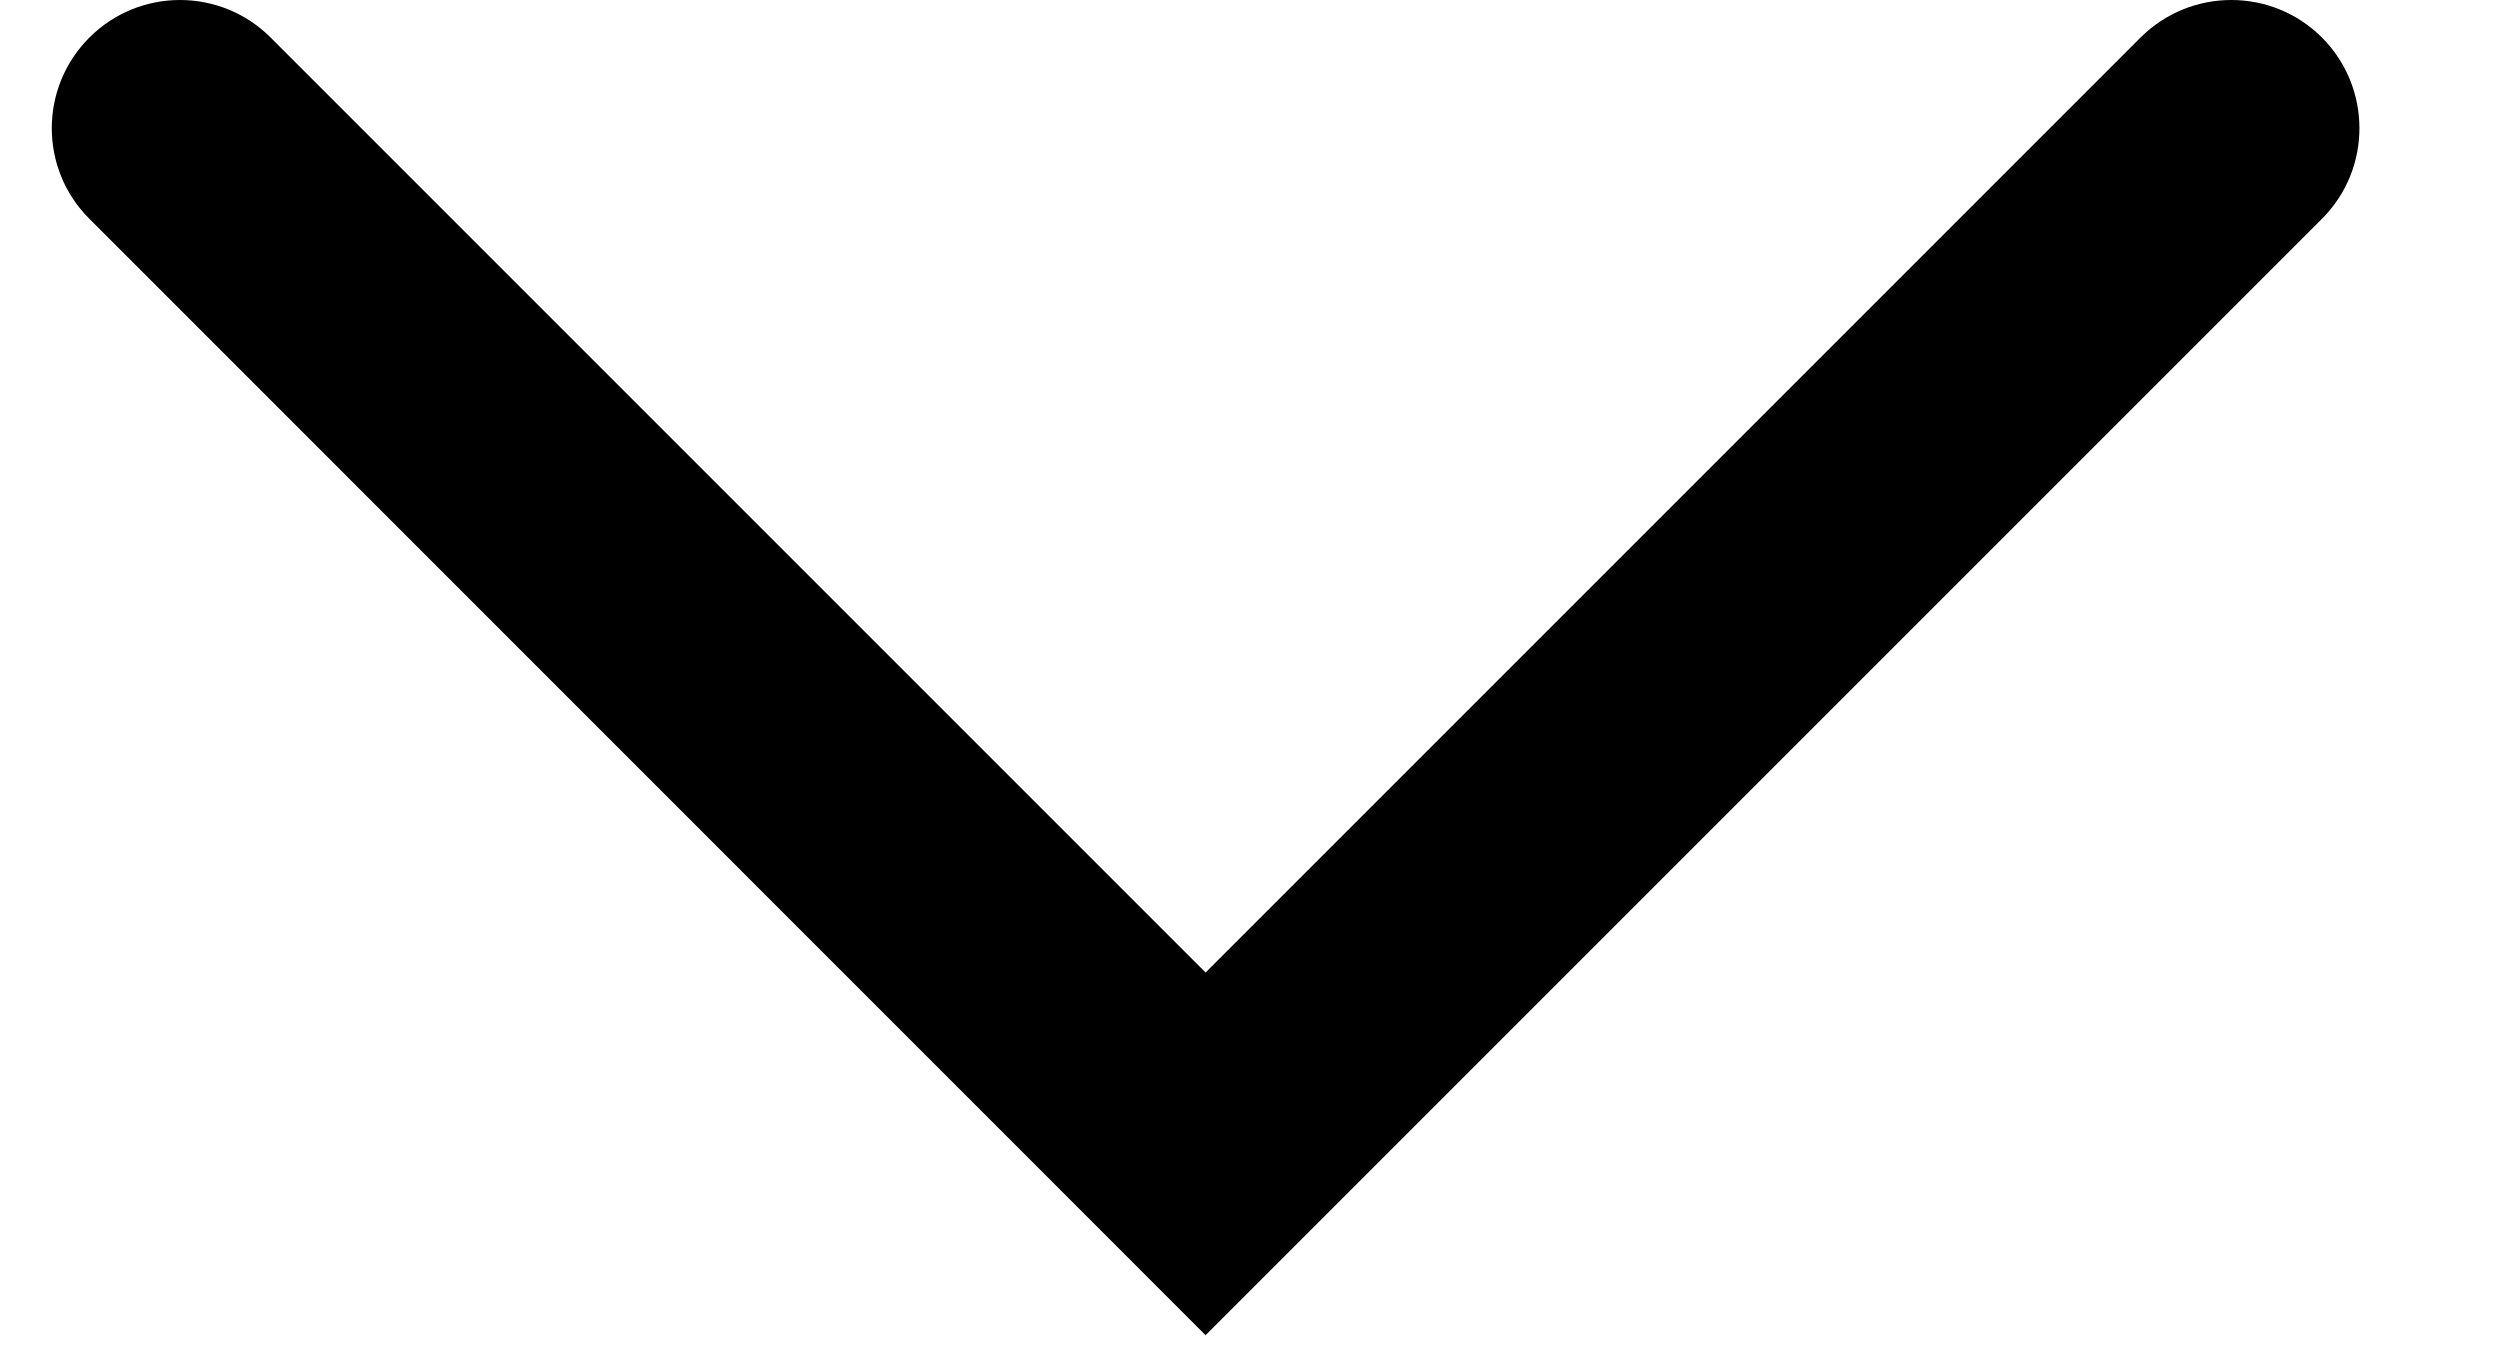 <svg width="13" height="7" viewBox="0 0 13 7" fill="none" xmlns="http://www.w3.org/2000/svg">
<path id="arrowDown" fill-rule="evenodd" clip-rule="evenodd" d="M12.074 0.195C12.334 0.456 12.334 0.878 12.074 1.138L6.269 6.943L0.465 1.138C0.204 0.878 0.204 0.456 0.465 0.195C0.725 -0.065 1.147 -0.065 1.407 0.195L6.269 5.057L11.131 0.195C11.392 -0.065 11.814 -0.065 12.074 0.195Z" fill="black"/>
</svg>
